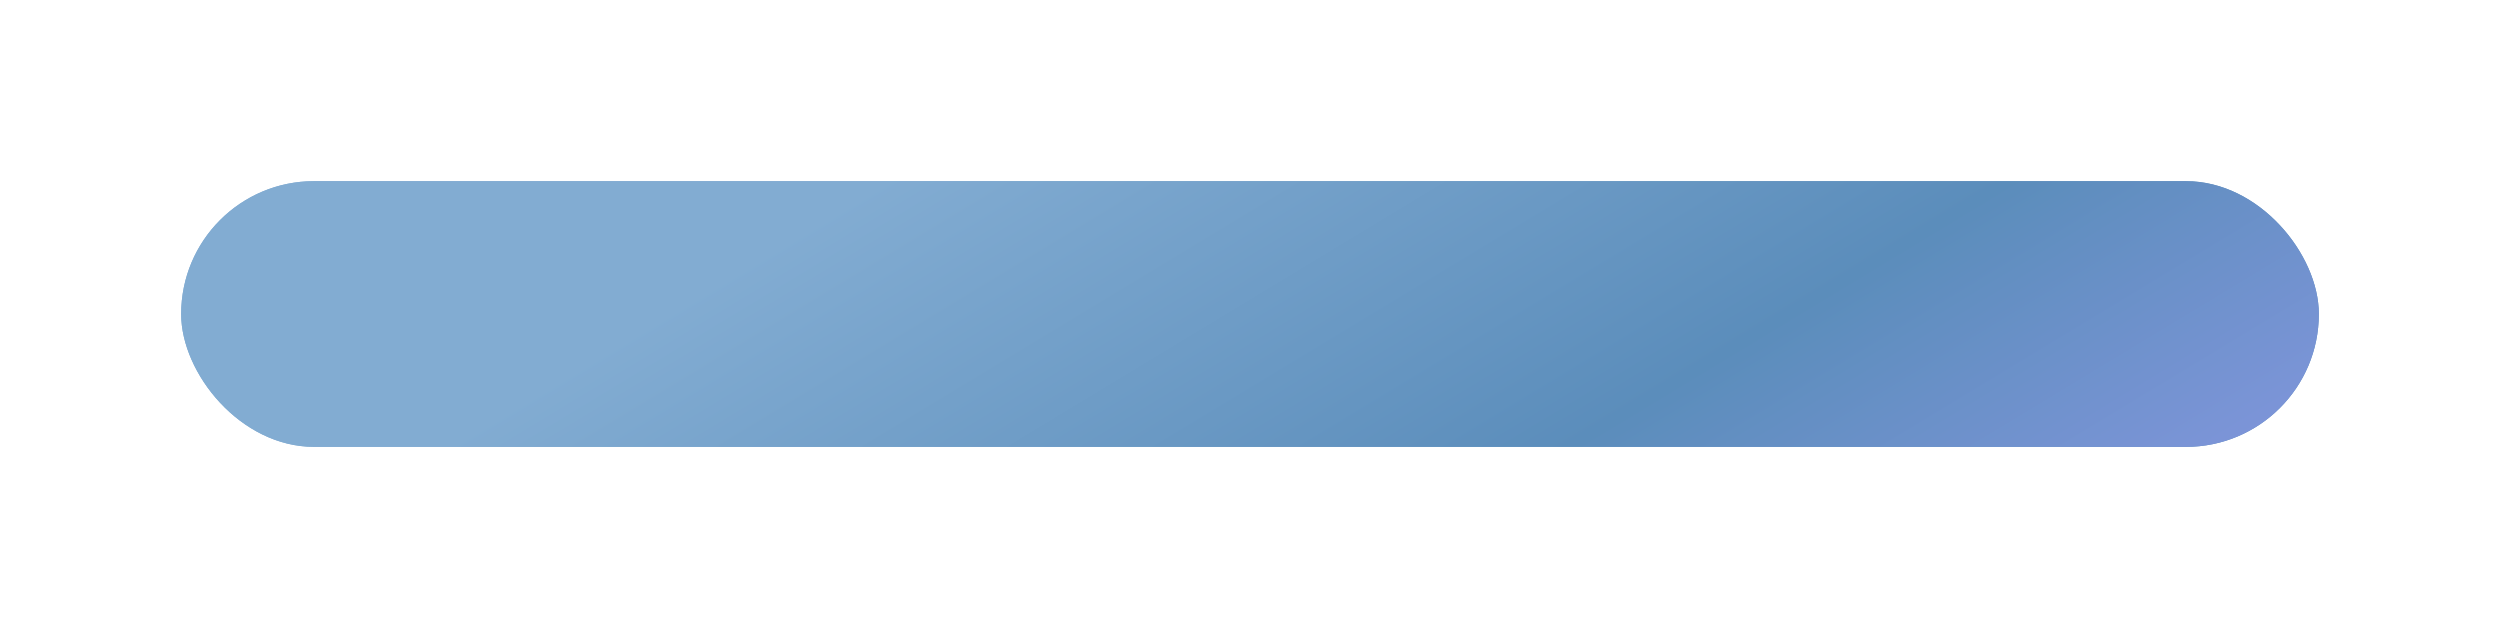 <?xml version="1.0" encoding="UTF-8"?> <svg xmlns="http://www.w3.org/2000/svg" width="414" height="104" viewBox="0 0 414 104" fill="none"> <g filter="url(#filter0_f_157_10)"> <rect x="30" y="30" width="354" height="44" rx="22" fill="url(#paint0_linear_157_10)"></rect> </g> <rect x="30" y="30" width="354" height="44" rx="22" fill="url(#paint1_linear_157_10)"></rect> <defs> <filter id="filter0_f_157_10" x="0" y="0" width="414" height="104" filterUnits="userSpaceOnUse" color-interpolation-filters="sRGB"> <feFlood flood-opacity="0" result="BackgroundImageFix"></feFlood> <feBlend mode="normal" in="SourceGraphic" in2="BackgroundImageFix" result="shape"></feBlend> <feGaussianBlur stdDeviation="15" result="effect1_foregroundBlur_157_10"></feGaussianBlur> </filter> <linearGradient id="paint0_linear_157_10" x1="157.44" y1="23.053" x2="207.422" y2="129.424" gradientUnits="userSpaceOnUse"> <stop stop-color="#82ACD2"></stop> <stop offset="1" stop-color="#5B8DBB"></stop> </linearGradient> <linearGradient id="paint1_linear_157_10" x1="157.44" y1="23.053" x2="243.213" y2="164.824" gradientUnits="userSpaceOnUse"> <stop stop-color="#82ACD2"></stop> <stop offset="0.584" stop-color="#5B8DBB"></stop> <stop offset="0.995" stop-color="#8396DE"></stop> </linearGradient> </defs> </svg> 